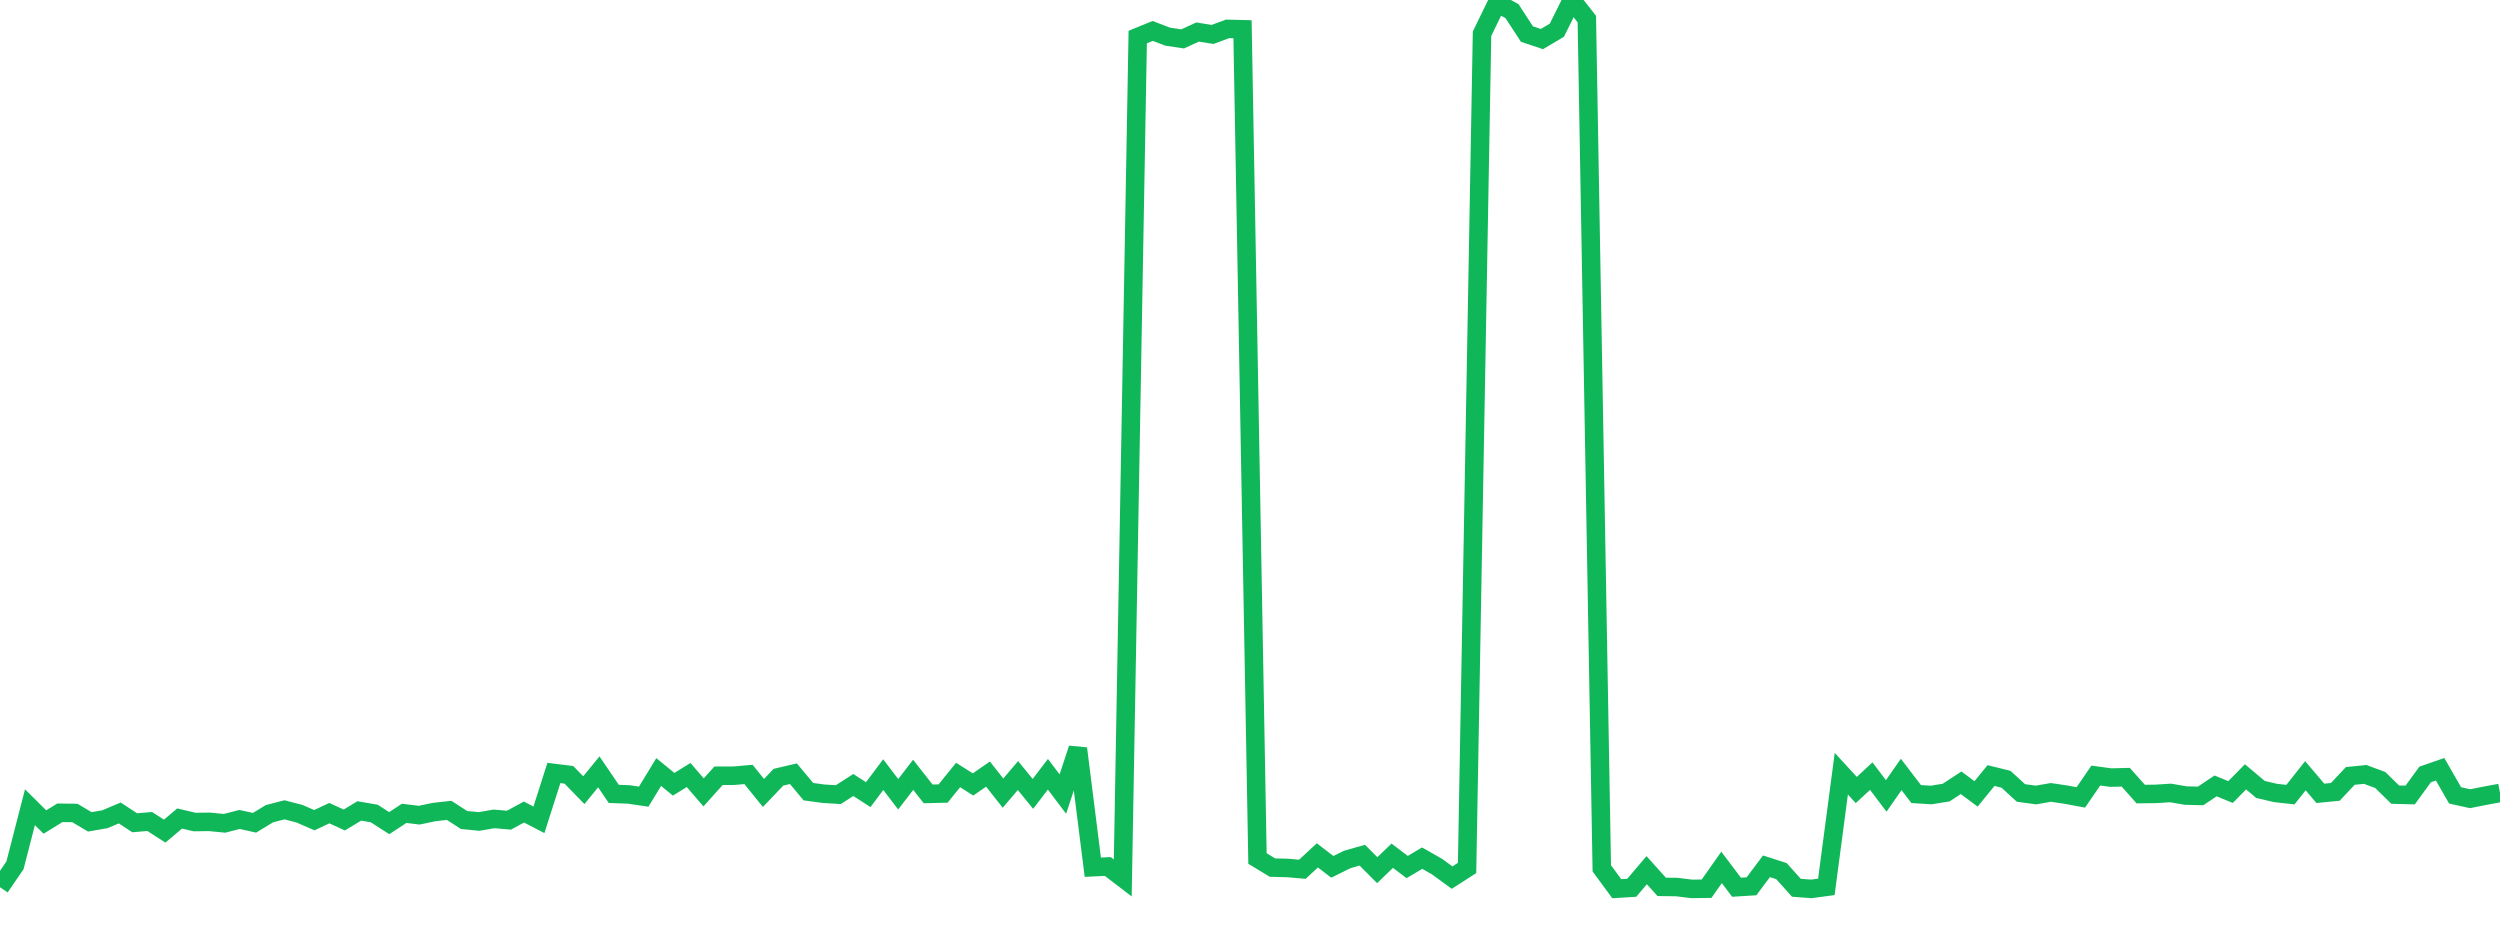 <?xml version="1.0" standalone="no"?>
<!DOCTYPE svg PUBLIC "-//W3C//DTD SVG 1.1//EN" "http://www.w3.org/Graphics/SVG/1.1/DTD/svg11.dtd">
<svg width="135" height="50" viewBox="0 0 135 50" preserveAspectRatio="none" class="sparkline" xmlns="http://www.w3.org/2000/svg"
xmlns:xlink="http://www.w3.org/1999/xlink"><path  class="sparkline--line" d="M 0 47.91 L 0 47.91 L 0.808 46.73 L 1.617 43.59 L 2.425 44.39 L 3.234 43.89 L 4.042 43.9 L 4.85 44.38 L 5.659 44.24 L 6.467 43.9 L 7.275 44.43 L 8.084 44.36 L 8.892 44.88 L 9.701 44.2 L 10.509 44.39 L 11.317 44.38 L 12.126 44.46 L 12.934 44.25 L 13.743 44.43 L 14.551 43.94 L 15.359 43.73 L 16.168 43.94 L 16.976 44.29 L 17.784 43.91 L 18.593 44.28 L 19.401 43.79 L 20.21 43.93 L 21.018 44.45 L 21.826 43.92 L 22.635 44.02 L 23.443 43.85 L 24.251 43.76 L 25.06 44.28 L 25.868 44.36 L 26.677 44.22 L 27.485 44.29 L 28.293 43.85 L 29.102 44.27 L 29.91 41.74 L 30.719 41.84 L 31.527 42.67 L 32.335 41.68 L 33.144 42.87 L 33.952 42.9 L 34.76 43.02 L 35.569 41.69 L 36.377 42.35 L 37.186 41.85 L 37.994 42.79 L 38.802 41.89 L 39.611 41.89 L 40.419 41.82 L 41.228 42.82 L 42.036 41.97 L 42.844 41.78 L 43.653 42.75 L 44.461 42.86 L 45.269 42.91 L 46.078 42.39 L 46.886 42.91 L 47.695 41.83 L 48.503 42.89 L 49.311 41.84 L 50.12 42.87 L 50.928 42.85 L 51.737 41.85 L 52.545 42.36 L 53.353 41.8 L 54.162 42.83 L 54.97 41.88 L 55.778 42.87 L 56.587 41.81 L 57.395 42.88 L 58.204 40.42 L 59.012 46.83 L 59.82 46.79 L 60.629 47.41 L 61.437 2 L 62.246 1.67 L 63.054 1.98 L 63.862 2.1 L 64.671 1.73 L 65.479 1.86 L 66.287 1.56 L 67.096 1.58 L 67.904 46.36 L 68.713 46.85 L 69.521 46.87 L 70.329 46.94 L 71.138 46.19 L 71.946 46.81 L 72.754 46.41 L 73.563 46.18 L 74.371 46.99 L 75.18 46.21 L 75.988 46.82 L 76.796 46.34 L 77.605 46.8 L 78.413 47.39 L 79.222 46.87 L 80.03 1.82 L 80.838 0.16 L 81.647 0.6 L 82.455 1.84 L 83.263 2.11 L 84.072 1.63 L 84.88 0 L 85.689 1.03 L 86.497 46.89 L 87.305 47.99 L 88.114 47.94 L 88.922 46.99 L 89.731 47.89 L 90.539 47.9 L 91.347 48 L 92.156 47.99 L 92.964 46.84 L 93.772 47.91 L 94.581 47.86 L 95.389 46.78 L 96.198 47.04 L 97.006 47.94 L 97.814 48 L 98.623 47.89 L 99.431 41.78 L 100.24 42.66 L 101.048 41.91 L 101.856 42.98 L 102.665 41.82 L 103.473 42.88 L 104.281 42.93 L 105.09 42.8 L 105.898 42.27 L 106.707 42.87 L 107.515 41.88 L 108.323 42.08 L 109.132 42.82 L 109.94 42.93 L 110.749 42.79 L 111.557 42.91 L 112.365 43.06 L 113.174 41.88 L 113.982 41.99 L 114.79 41.97 L 115.599 42.88 L 116.407 42.87 L 117.216 42.82 L 118.024 42.96 L 118.832 42.98 L 119.641 42.44 L 120.449 42.77 L 121.257 41.95 L 122.066 42.63 L 122.874 42.82 L 123.683 42.91 L 124.491 41.89 L 125.299 42.84 L 126.108 42.76 L 126.916 41.9 L 127.725 41.82 L 128.533 42.12 L 129.341 42.91 L 130.15 42.93 L 130.958 41.82 L 131.766 41.54 L 132.575 42.95 L 133.383 43.13 L 134.192 42.97 L 135 42.82" fill="none" stroke-width="1" stroke="#10b759"></path></svg>